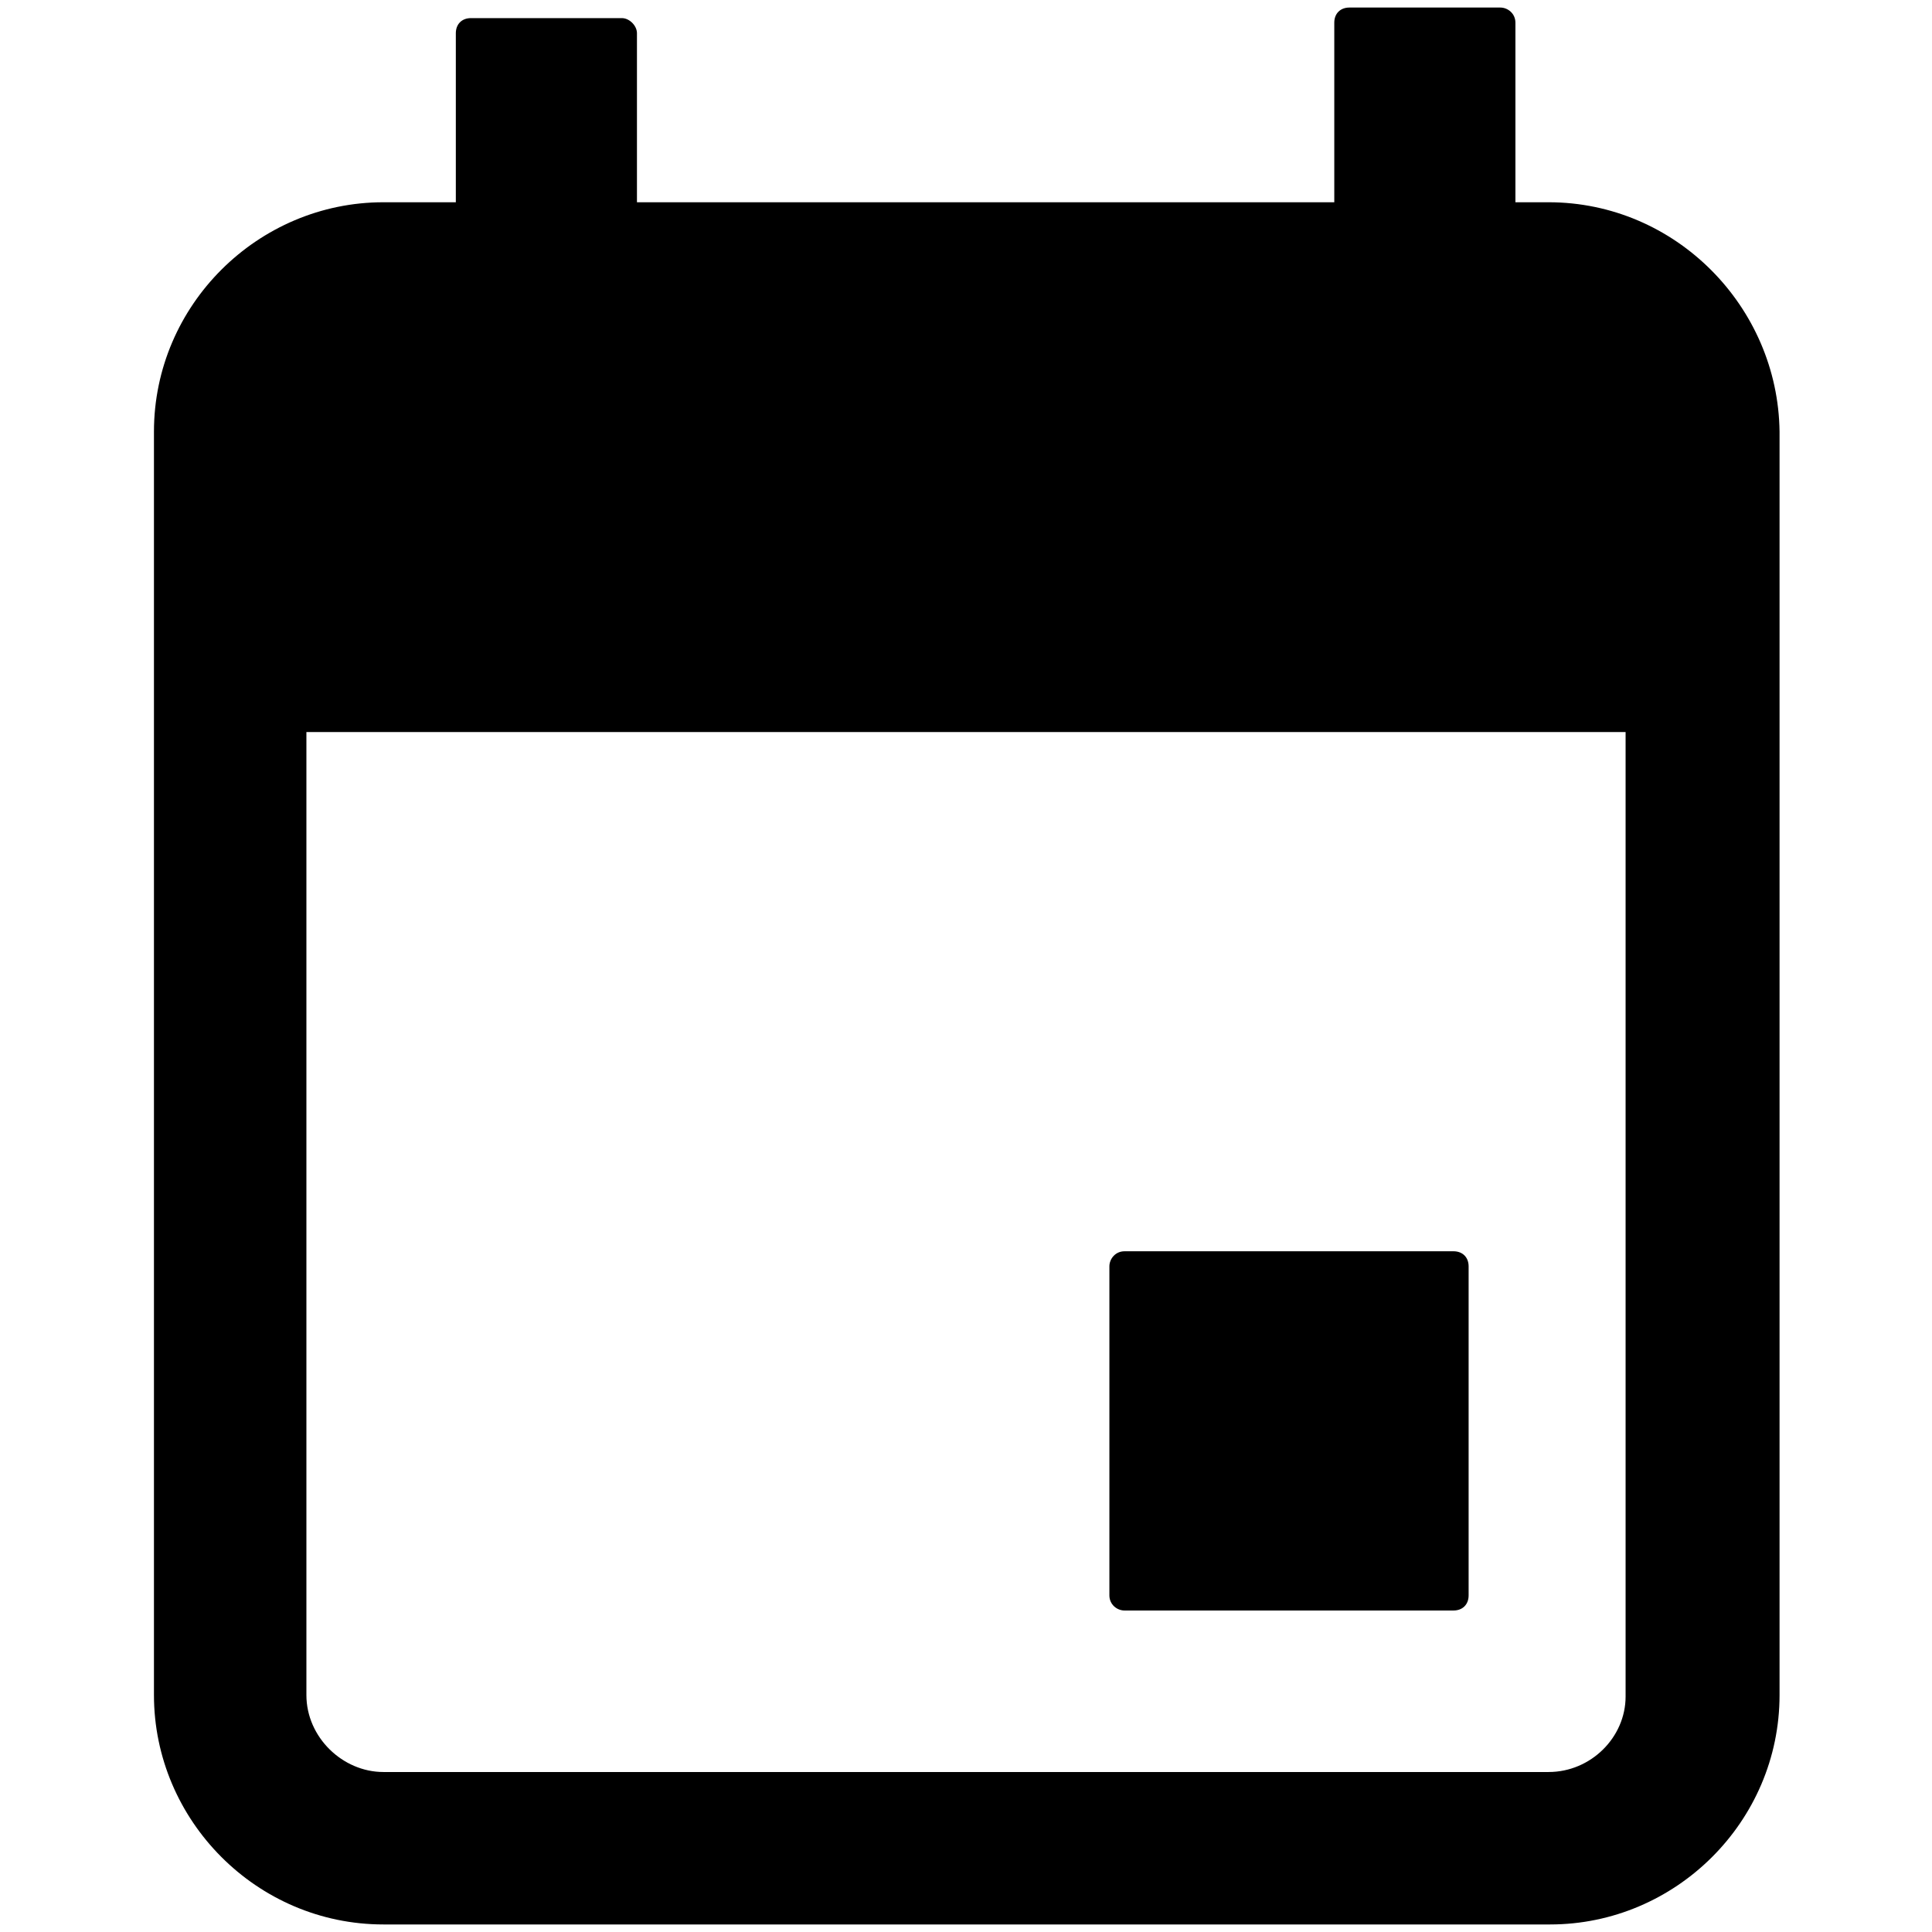 <?xml version="1.0" encoding="utf-8"?>
<!-- Generator: Adobe Illustrator 22.0.1, SVG Export Plug-In . SVG Version: 6.00 Build 0)  -->
<svg version="1.1" id="Layer_1" xmlns="http://www.w3.org/2000/svg" xmlns:xlink="http://www.w3.org/1999/xlink" x="0px" y="0px"
	 viewBox="0 0 128 128" style="enable-background:new 0 0 128 128;" xml:space="preserve">
<g>
	<g>
		<path d="M102.6,13.4H25.4c-8.3,0-15.2,6.8-15.2,15.2v83.7c0,8.3,6.8,15.2,15.2,15.2h77.3c8.3,0,15.2-6.8,15.2-15.2V28.6
			C117.8,20.3,111,13.4,102.6,13.4z M102.6,117.4H25.4c-2.7,0-5.1-2.3-5.1-5.1V48.5h87.4v63.9C107.7,115.1,105.4,117.4,102.6,117.4z
			"/>
	</g>
	<path d="M41.2,1.2h-10c-0.6,0-1,0.4-1,1v23.9c0,0.5,0.4,1,1,1h10c0.6,0,1-0.5,1-1V2.2C42.2,1.7,41.7,1.2,41.2,1.2z"/>
	<path d="M99.4,0.5h-10c-0.6,0-1,0.4-1,1v23.9c0,0.6,0.4,1,1,1h10c0.6,0,1-0.4,1-1V1.5C100.4,0.9,99.9,0.5,99.4,0.5z"/>
	<path d="M74.5,82.9h21.8c0.6,0,1,0.4,1,1v21.8c0,0.6-0.4,1-1,1H74.5c-0.5,0-1-0.4-1-1V83.9C73.5,83.4,73.9,82.9,74.5,82.9z"/>
</g>
<g>
</g>
<g>
</g>
<g>
</g>
<g>
</g>
<g>
</g>
<g>
</g>
</svg>
